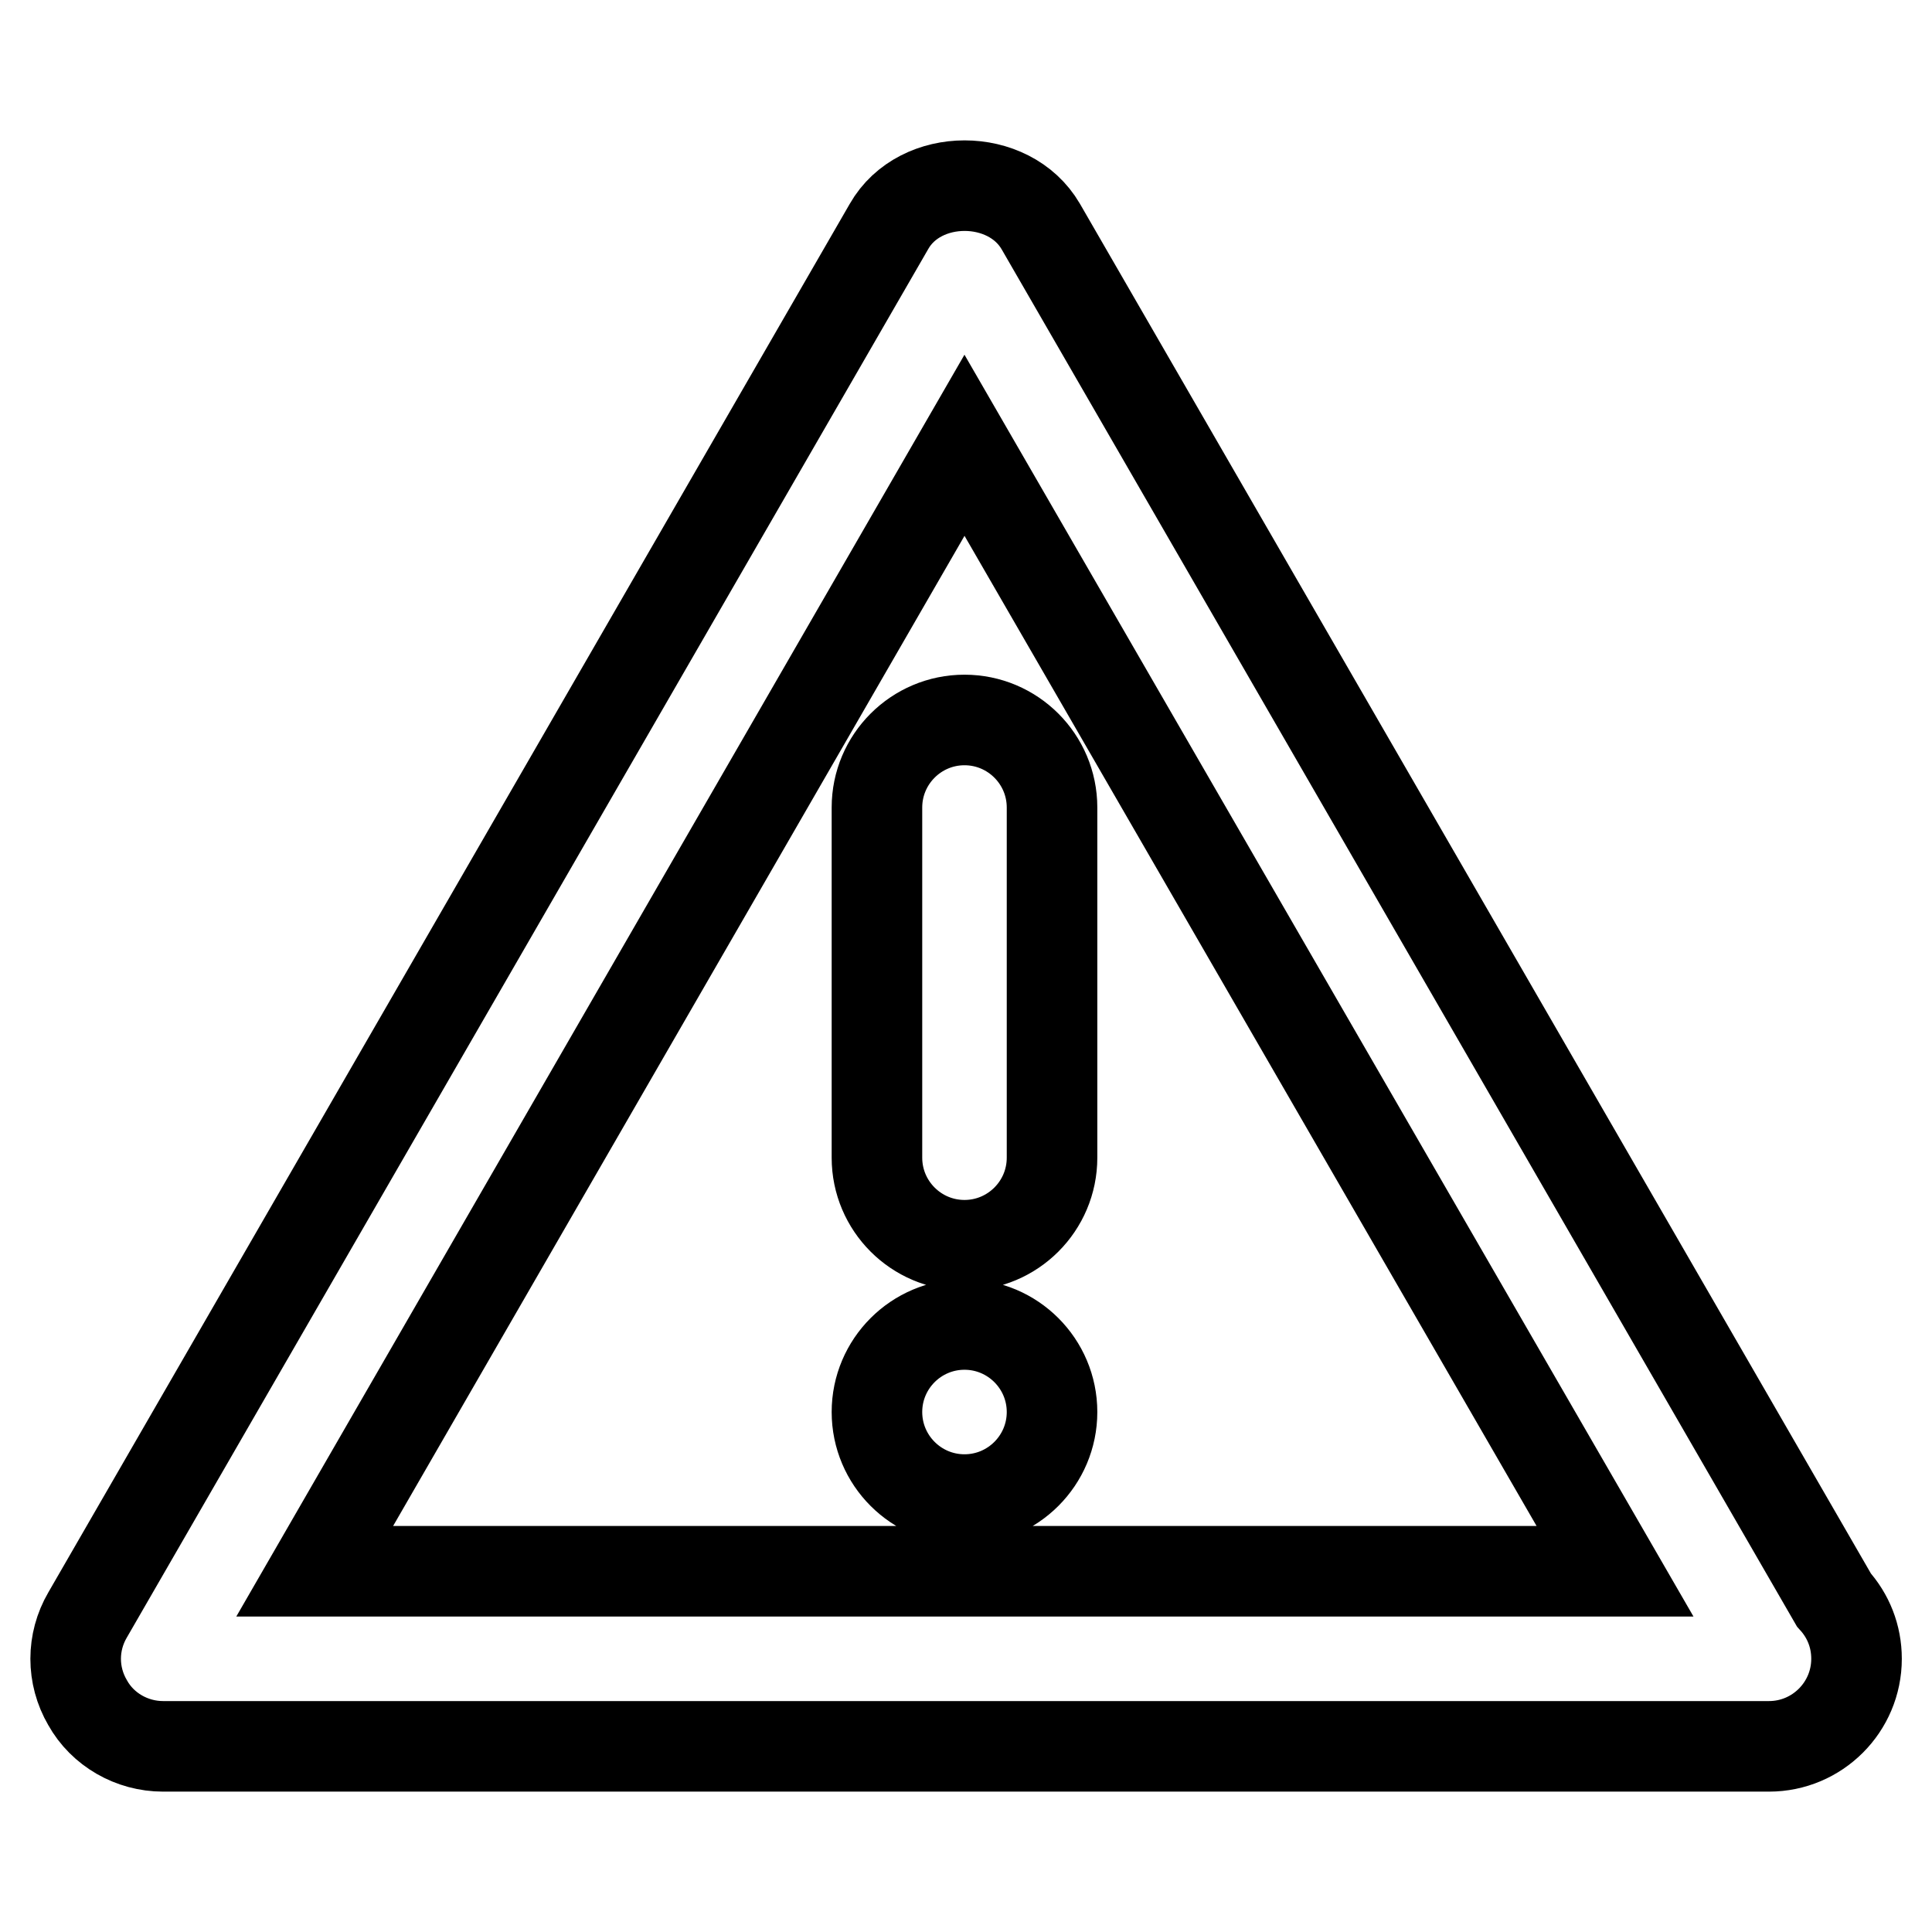<?xml version="1.0" encoding="utf-8"?>
<!-- Svg Vector Icons : http://www.onlinewebfonts.com/icon -->
<!DOCTYPE svg PUBLIC "-//W3C//DTD SVG 1.1//EN" "http://www.w3.org/Graphics/SVG/1.1/DTD/svg11.dtd">
<svg version="1.1" xmlns="http://www.w3.org/2000/svg" xmlns:xlink="http://www.w3.org/1999/xlink" x="0px" y="0px" viewBox="0 0 256 256" enable-background="new 0 0 256 256" xml:space="preserve">
<g> <path stroke-width="12" fill-opacity="0" stroke="#000000"  d="M127.8,165c-6.4,0-11.6-5.2-11.6-11.6V107c0-6.4,5.2-11.6,11.6-11.6s11.6,5.2,11.6,11.6v46.4 C139.4,159.8,134.2,165,127.8,165z M116.2,187.1c0,6.4,5.2,11.6,11.6,11.6s11.6-5.2,11.6-11.6s-5.2-11.6-11.6-11.6 S116.2,180.7,116.2,187.1z M234.4,231.4c-0.1,0-0.2,0-0.3,0H21.6c-4.1,0-8-2.2-10-5.8c-2.1-3.6-2.1-8,0-11.6L117.8,30 c4.1-7.2,15.9-7.2,20.1,0L243,212c1.9,2.1,3,4.8,3,7.8C246,226.2,240.8,231.4,234.4,231.4z M41.7,208.2H214L127.8,59L41.7,208.2z" /></g>
</svg>